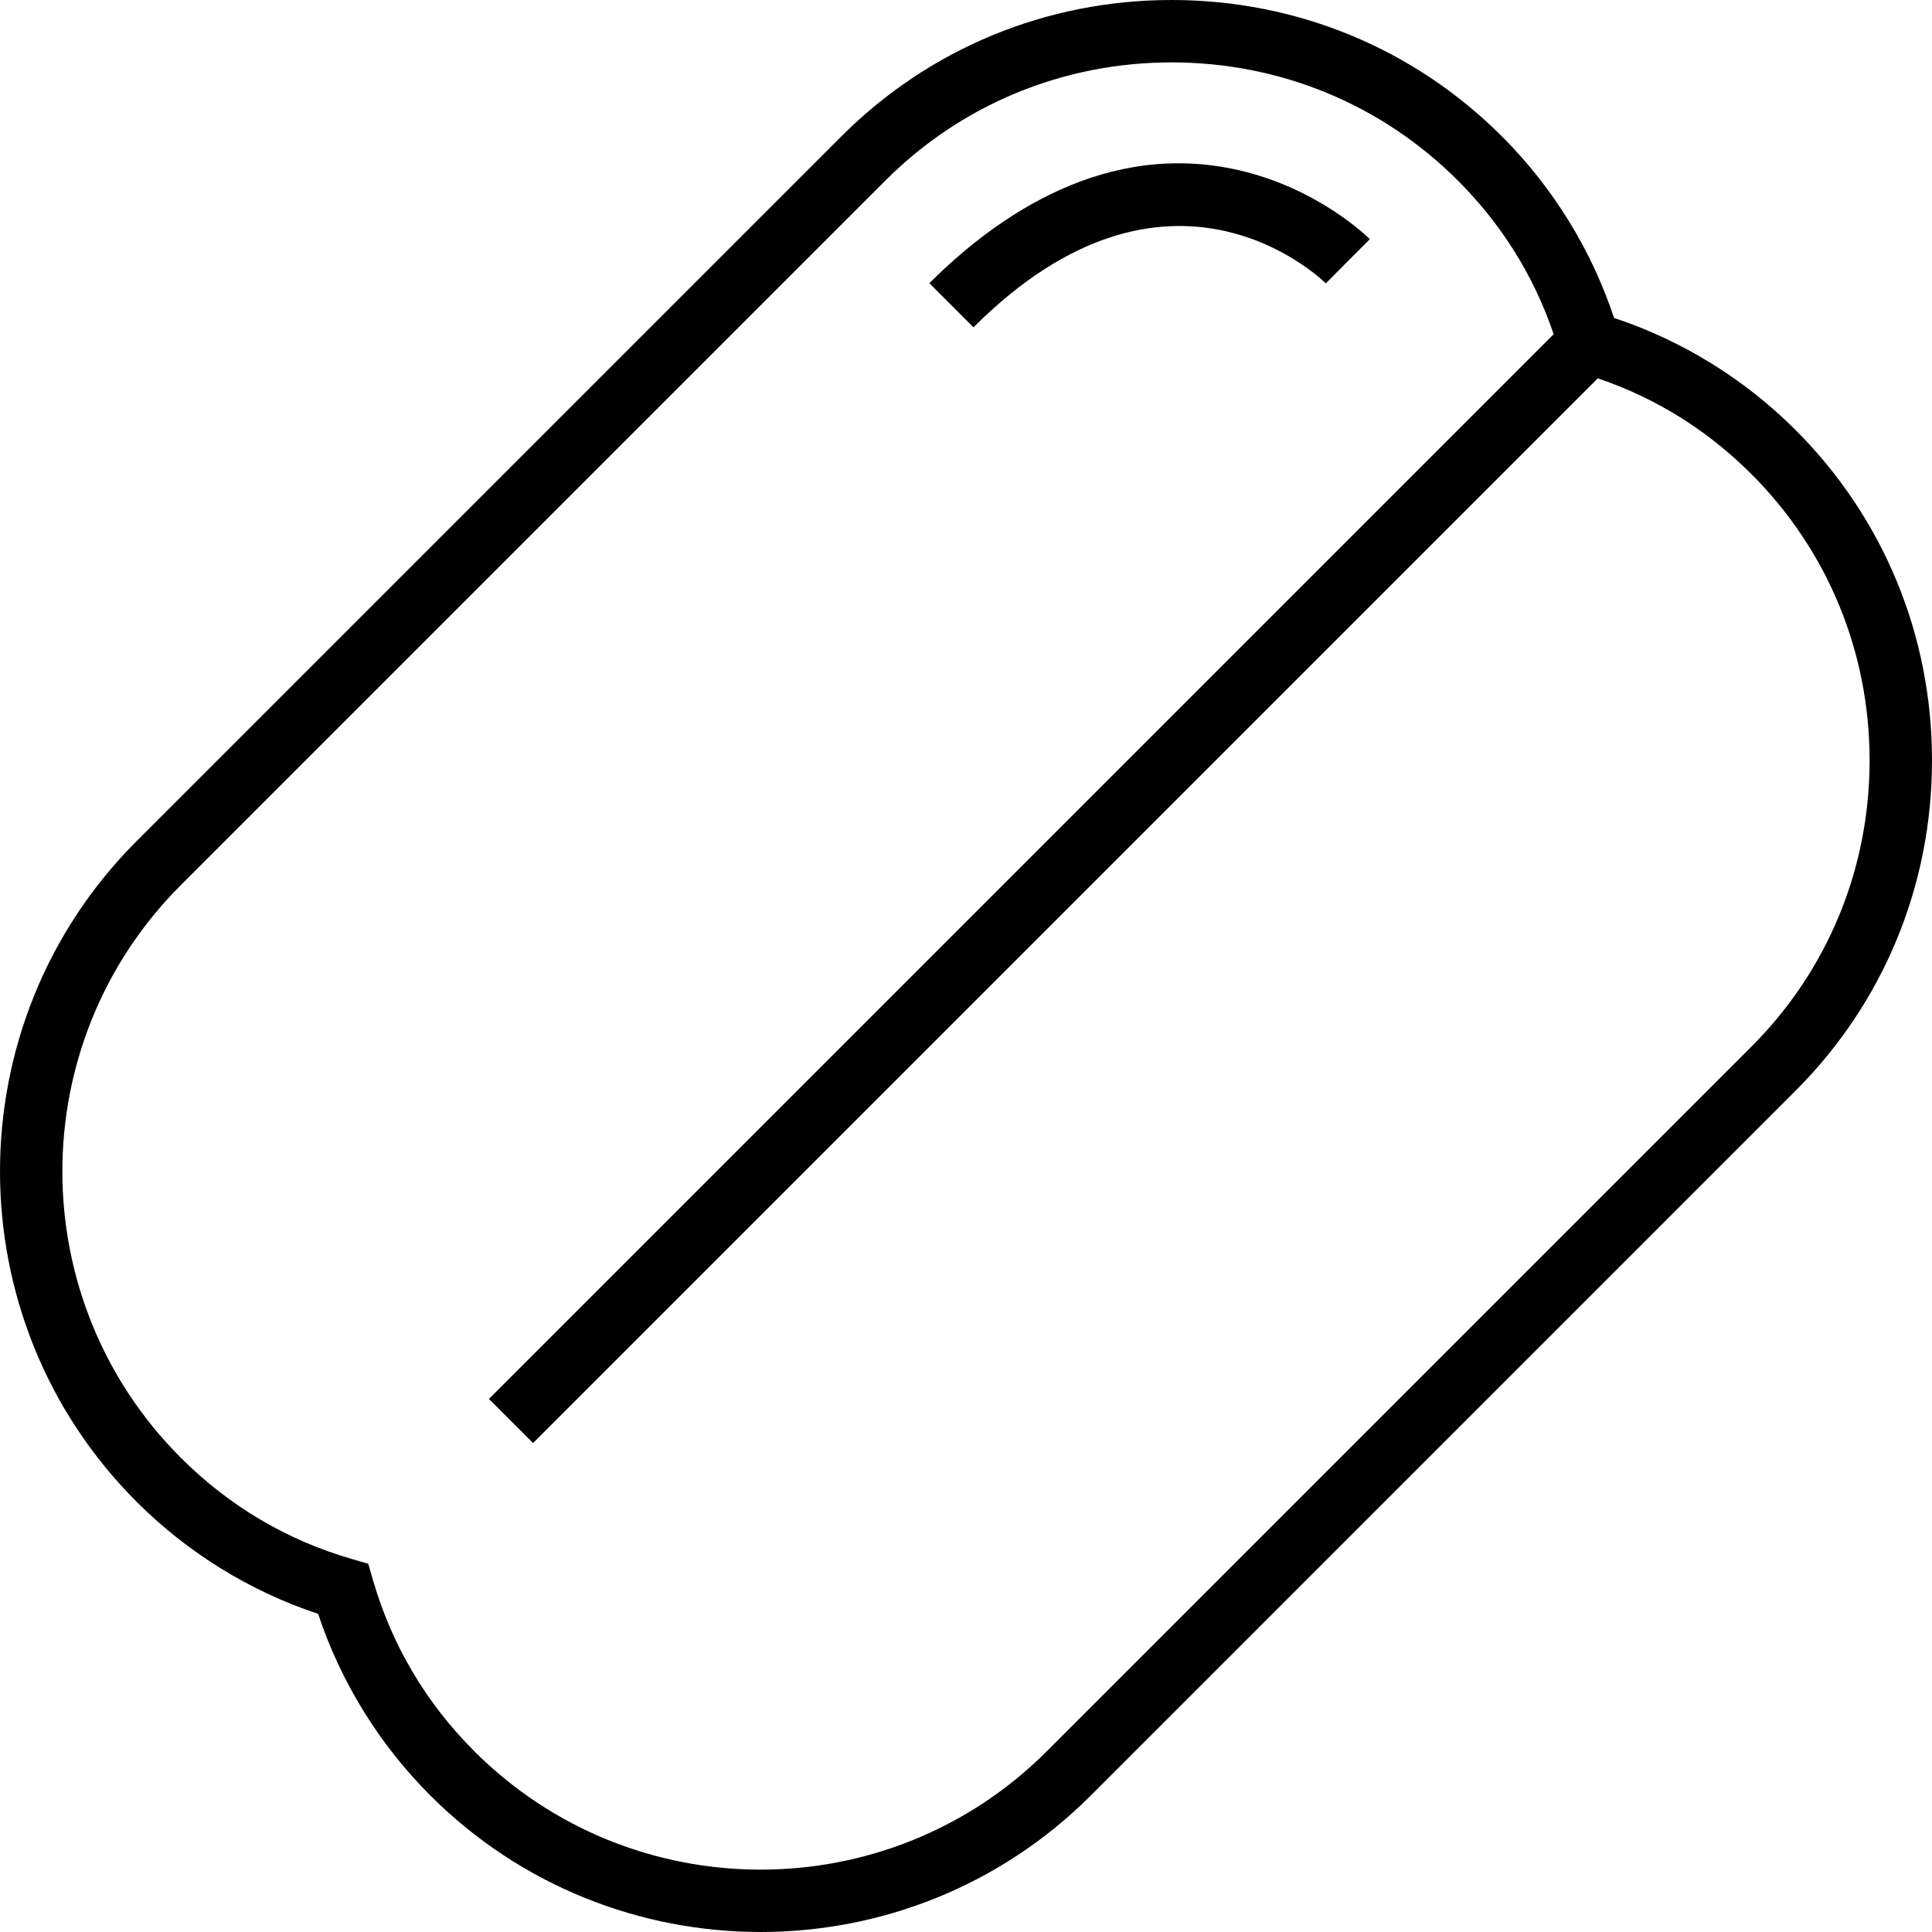 <?xml version="1.0" encoding="iso-8859-1"?>
<!-- Generator: Adobe Illustrator 19.0.0, SVG Export Plug-In . SVG Version: 6.00 Build 0)  -->
<svg version="1.1" id="Layer_1" xmlns="http://www.w3.org/2000/svg" xmlns:xlink="http://www.w3.org/1999/xlink" x="0px" y="0px"
	 viewBox="0 0 512 512" style="enable-background:new 0 0 512 512;" xml:space="preserve">
<g>
	<g>
		<path d="M475.848,113.961c-13.526-13.526-30.081-23.736-48.107-29.704c-5.969-18.026-16.177-34.58-29.702-48.105
			C374.725,12.839,343.634,0,310.494,0c-33.141,0-64.233,12.838-87.546,36.152L36.205,222.895
			c-48.273,48.274-48.273,126.819,0,175.091c13.526,13.526,30.08,23.736,48.107,29.704c5.969,18.026,16.177,34.58,29.702,48.105
			C138.151,499.931,169.855,512,201.56,512s63.409-12.068,87.547-36.205l186.741-186.742C499.16,265.741,512,234.65,512,201.507
			C512,168.365,499.161,137.275,475.848,113.961z M464.156,277.361L277.414,464.104c-41.823,41.824-109.883,41.826-151.708,0
			c-12.81-12.81-21.843-28.058-26.851-45.322l-1.267-4.369l-4.371-1.268c-17.263-5.007-32.512-14.041-45.321-26.851
			c-41.826-41.825-41.826-109.882,0-151.708L234.64,47.844c20.19-20.19,47.128-31.309,75.854-31.309s55.663,11.119,75.853,31.309
			c11.659,11.659,20.179,25.344,25.392,40.724L129.576,370.733l11.692,11.691L423.431,100.26
			c15.38,5.214,29.065,13.733,40.724,25.393c20.191,20.19,31.309,47.128,31.309,75.854
			C495.466,230.233,484.347,257.172,464.156,277.361z"/>
	</g>
</g>
<g>
	<g>
		<path d="M363.025,63.386c-0.546-0.546-13.59-13.404-34.625-18.258c-35.043-8.086-63.992,11.812-82.109,29.929l11.692,11.691
			c51.565-51.567,91.693-13.3,93.375-11.646l5.814-5.864L363.025,63.386z"/>
	</g>
</g>
<g>
</g>
<g>
</g>
<g>
</g>
<g>
</g>
<g>
</g>
<g>
</g>
<g>
</g>
<g>
</g>
<g>
</g>
<g>
</g>
<g>
</g>
<g>
</g>
<g>
</g>
<g>
</g>
<g>
</g>
</svg>
